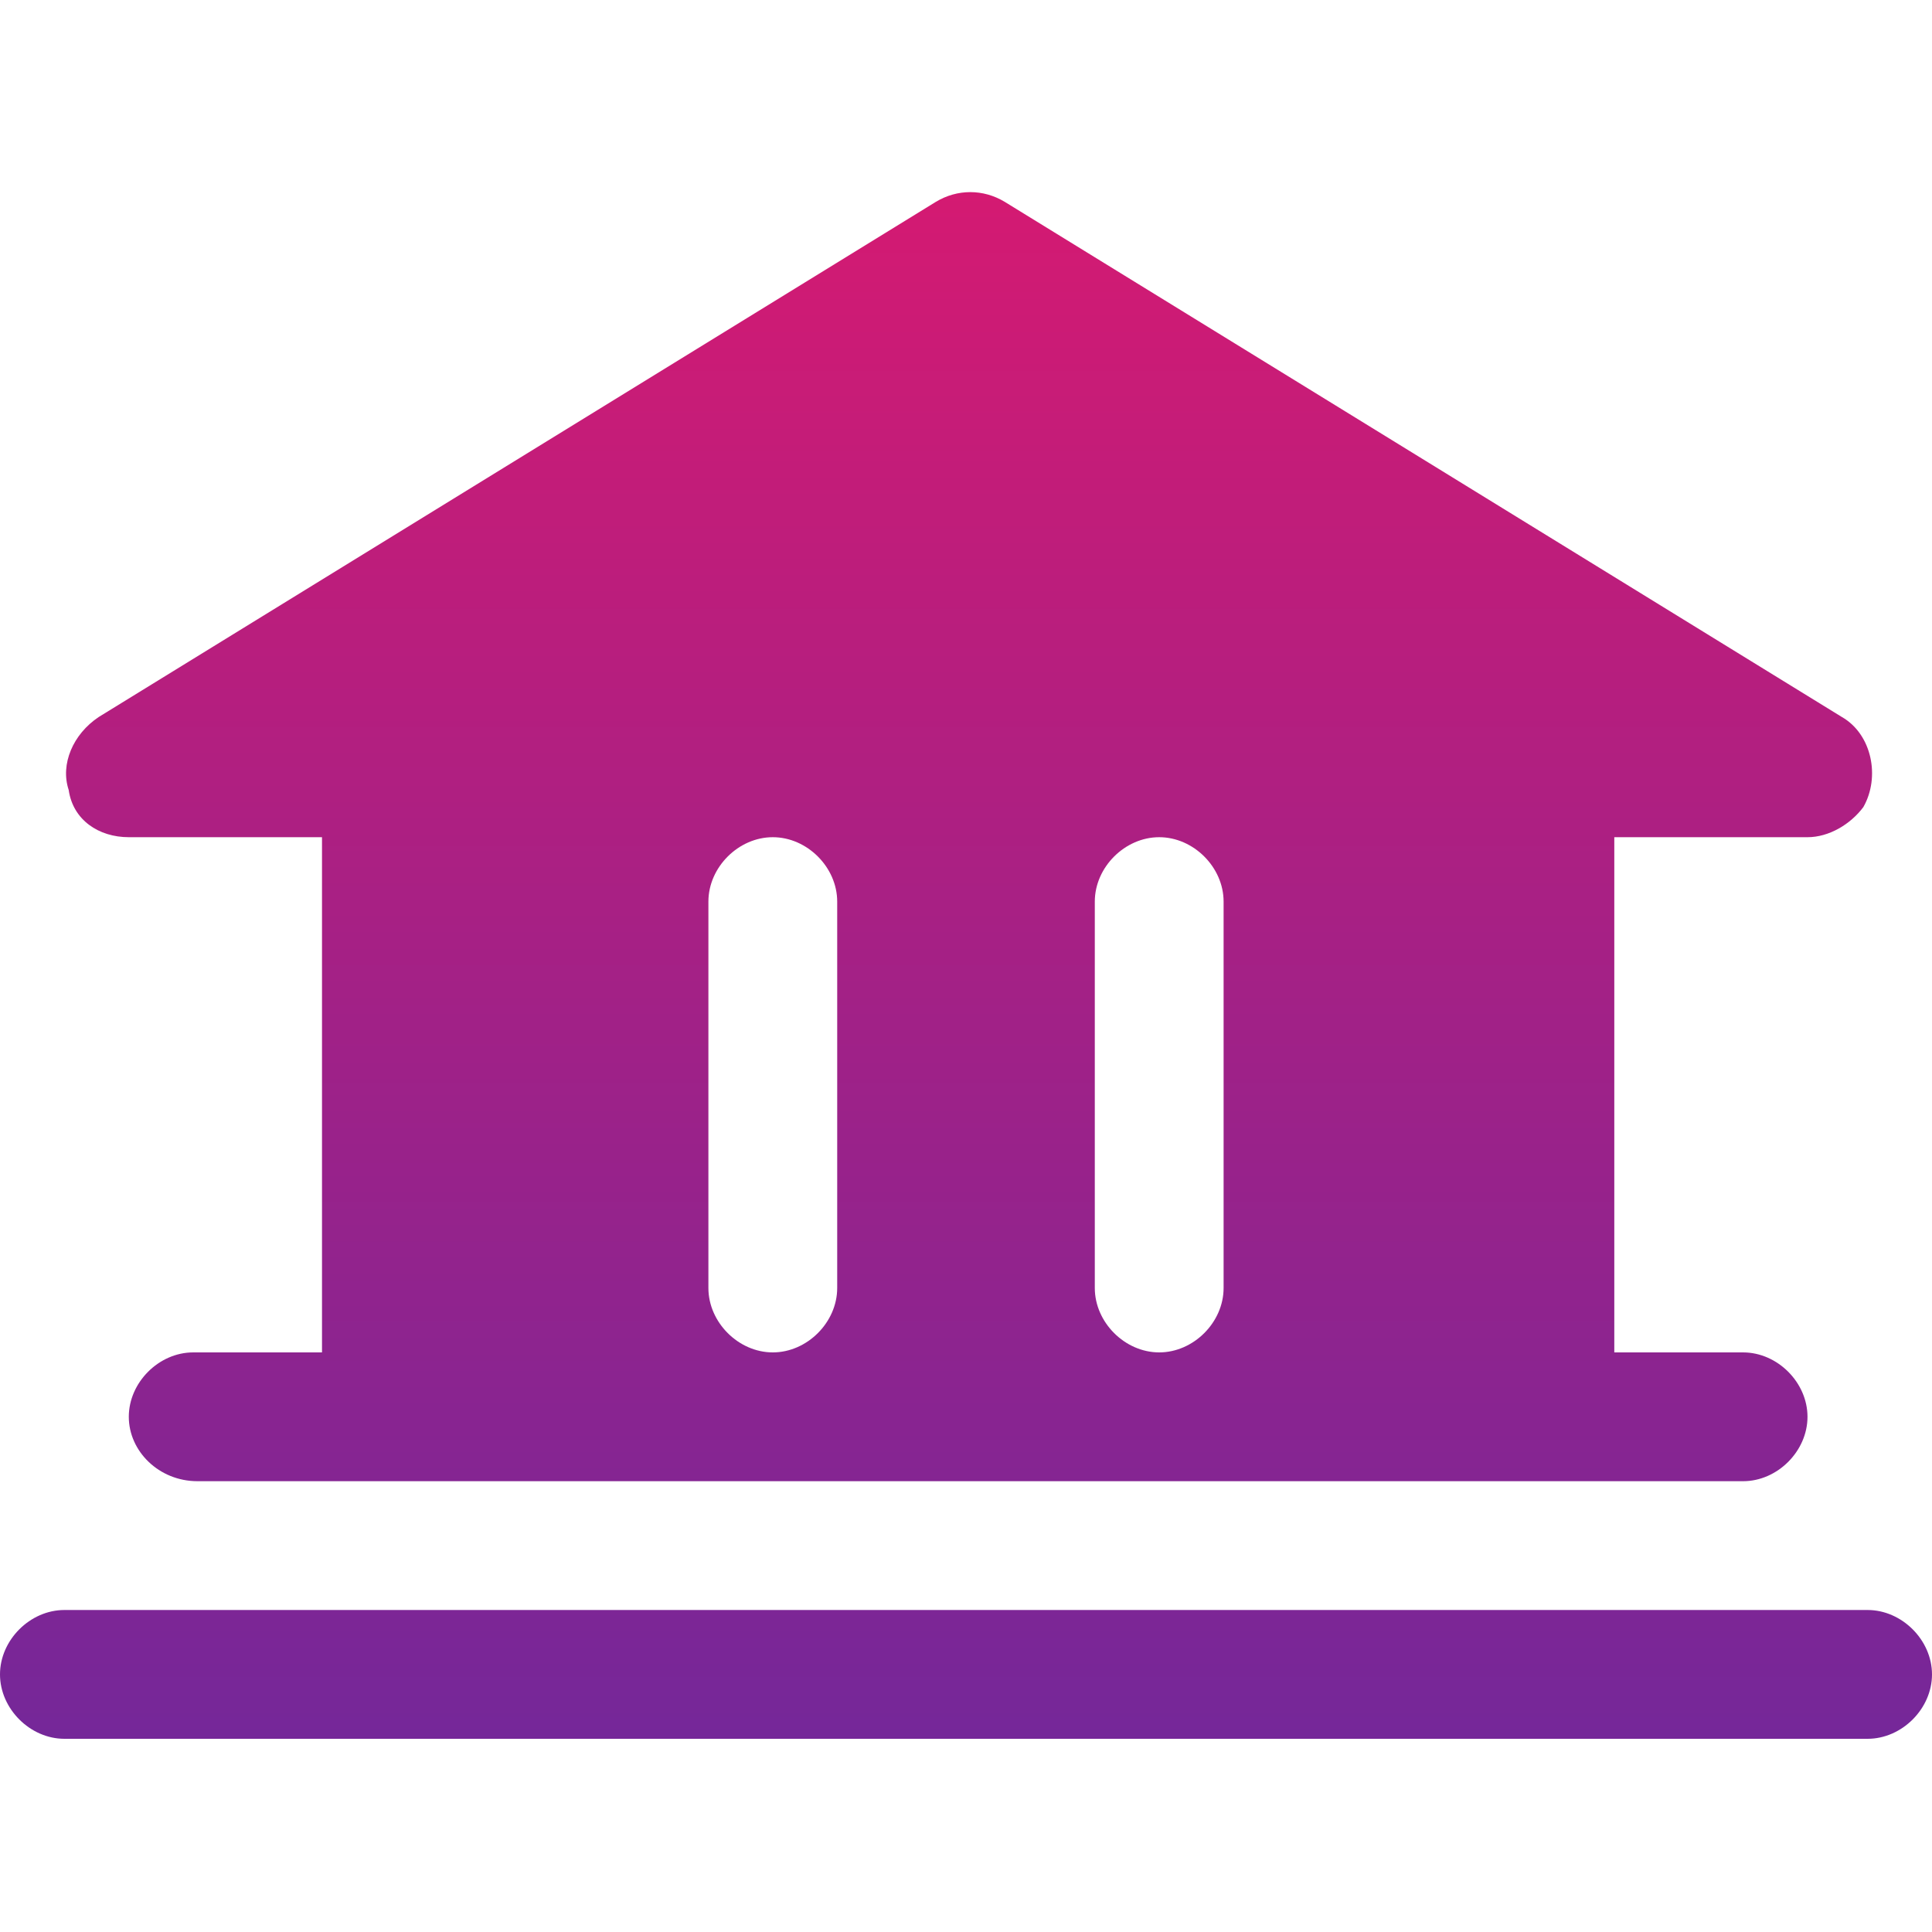 <svg xmlns="http://www.w3.org/2000/svg" viewBox="0 0 45 45" style="enable-background:new 0 0 45 45" xml:space="preserve"><linearGradient id="a" gradientUnits="userSpaceOnUse" x1="22.5" y1="40.456" x2="22.5" y2="4.492"><stop offset="0" style="stop-color:#752799"/><stop offset="1" style="stop-color:#d41a72"/></linearGradient><path d="M45 39c0 .8-.7 1.5-1.5 1.5h-42C.7 40.5 0 39.8 0 39s.7-1.5 1.5-1.5h42c.8 0 1.5.7 1.5 1.5zM1.6 18.4c-.2-.6.1-1.3.7-1.7l19.5-12c.5-.3 1.1-.3 1.6 0l19.5 12c.7.4.9 1.4.5 2.1-.3.4-.8.7-1.3.7h-4.5v12h3c.8 0 1.5.7 1.5 1.5s-.7 1.5-1.5 1.5h-36c-.9 0-1.6-.7-1.6-1.5s.7-1.5 1.5-1.5h3v-12H3c-.7 0-1.3-.4-1.4-1.1zM25.5 30c0 .8.7 1.5 1.5 1.5s1.5-.7 1.5-1.5v-9c0-.8-.7-1.5-1.5-1.5s-1.5.7-1.5 1.5v9zm-9 0c0 .8.7 1.5 1.5 1.5s1.5-.7 1.5-1.5v-9c0-.8-.7-1.5-1.5-1.5s-1.5.7-1.5 1.5v9z" style="fill:url(#a)"/></svg>